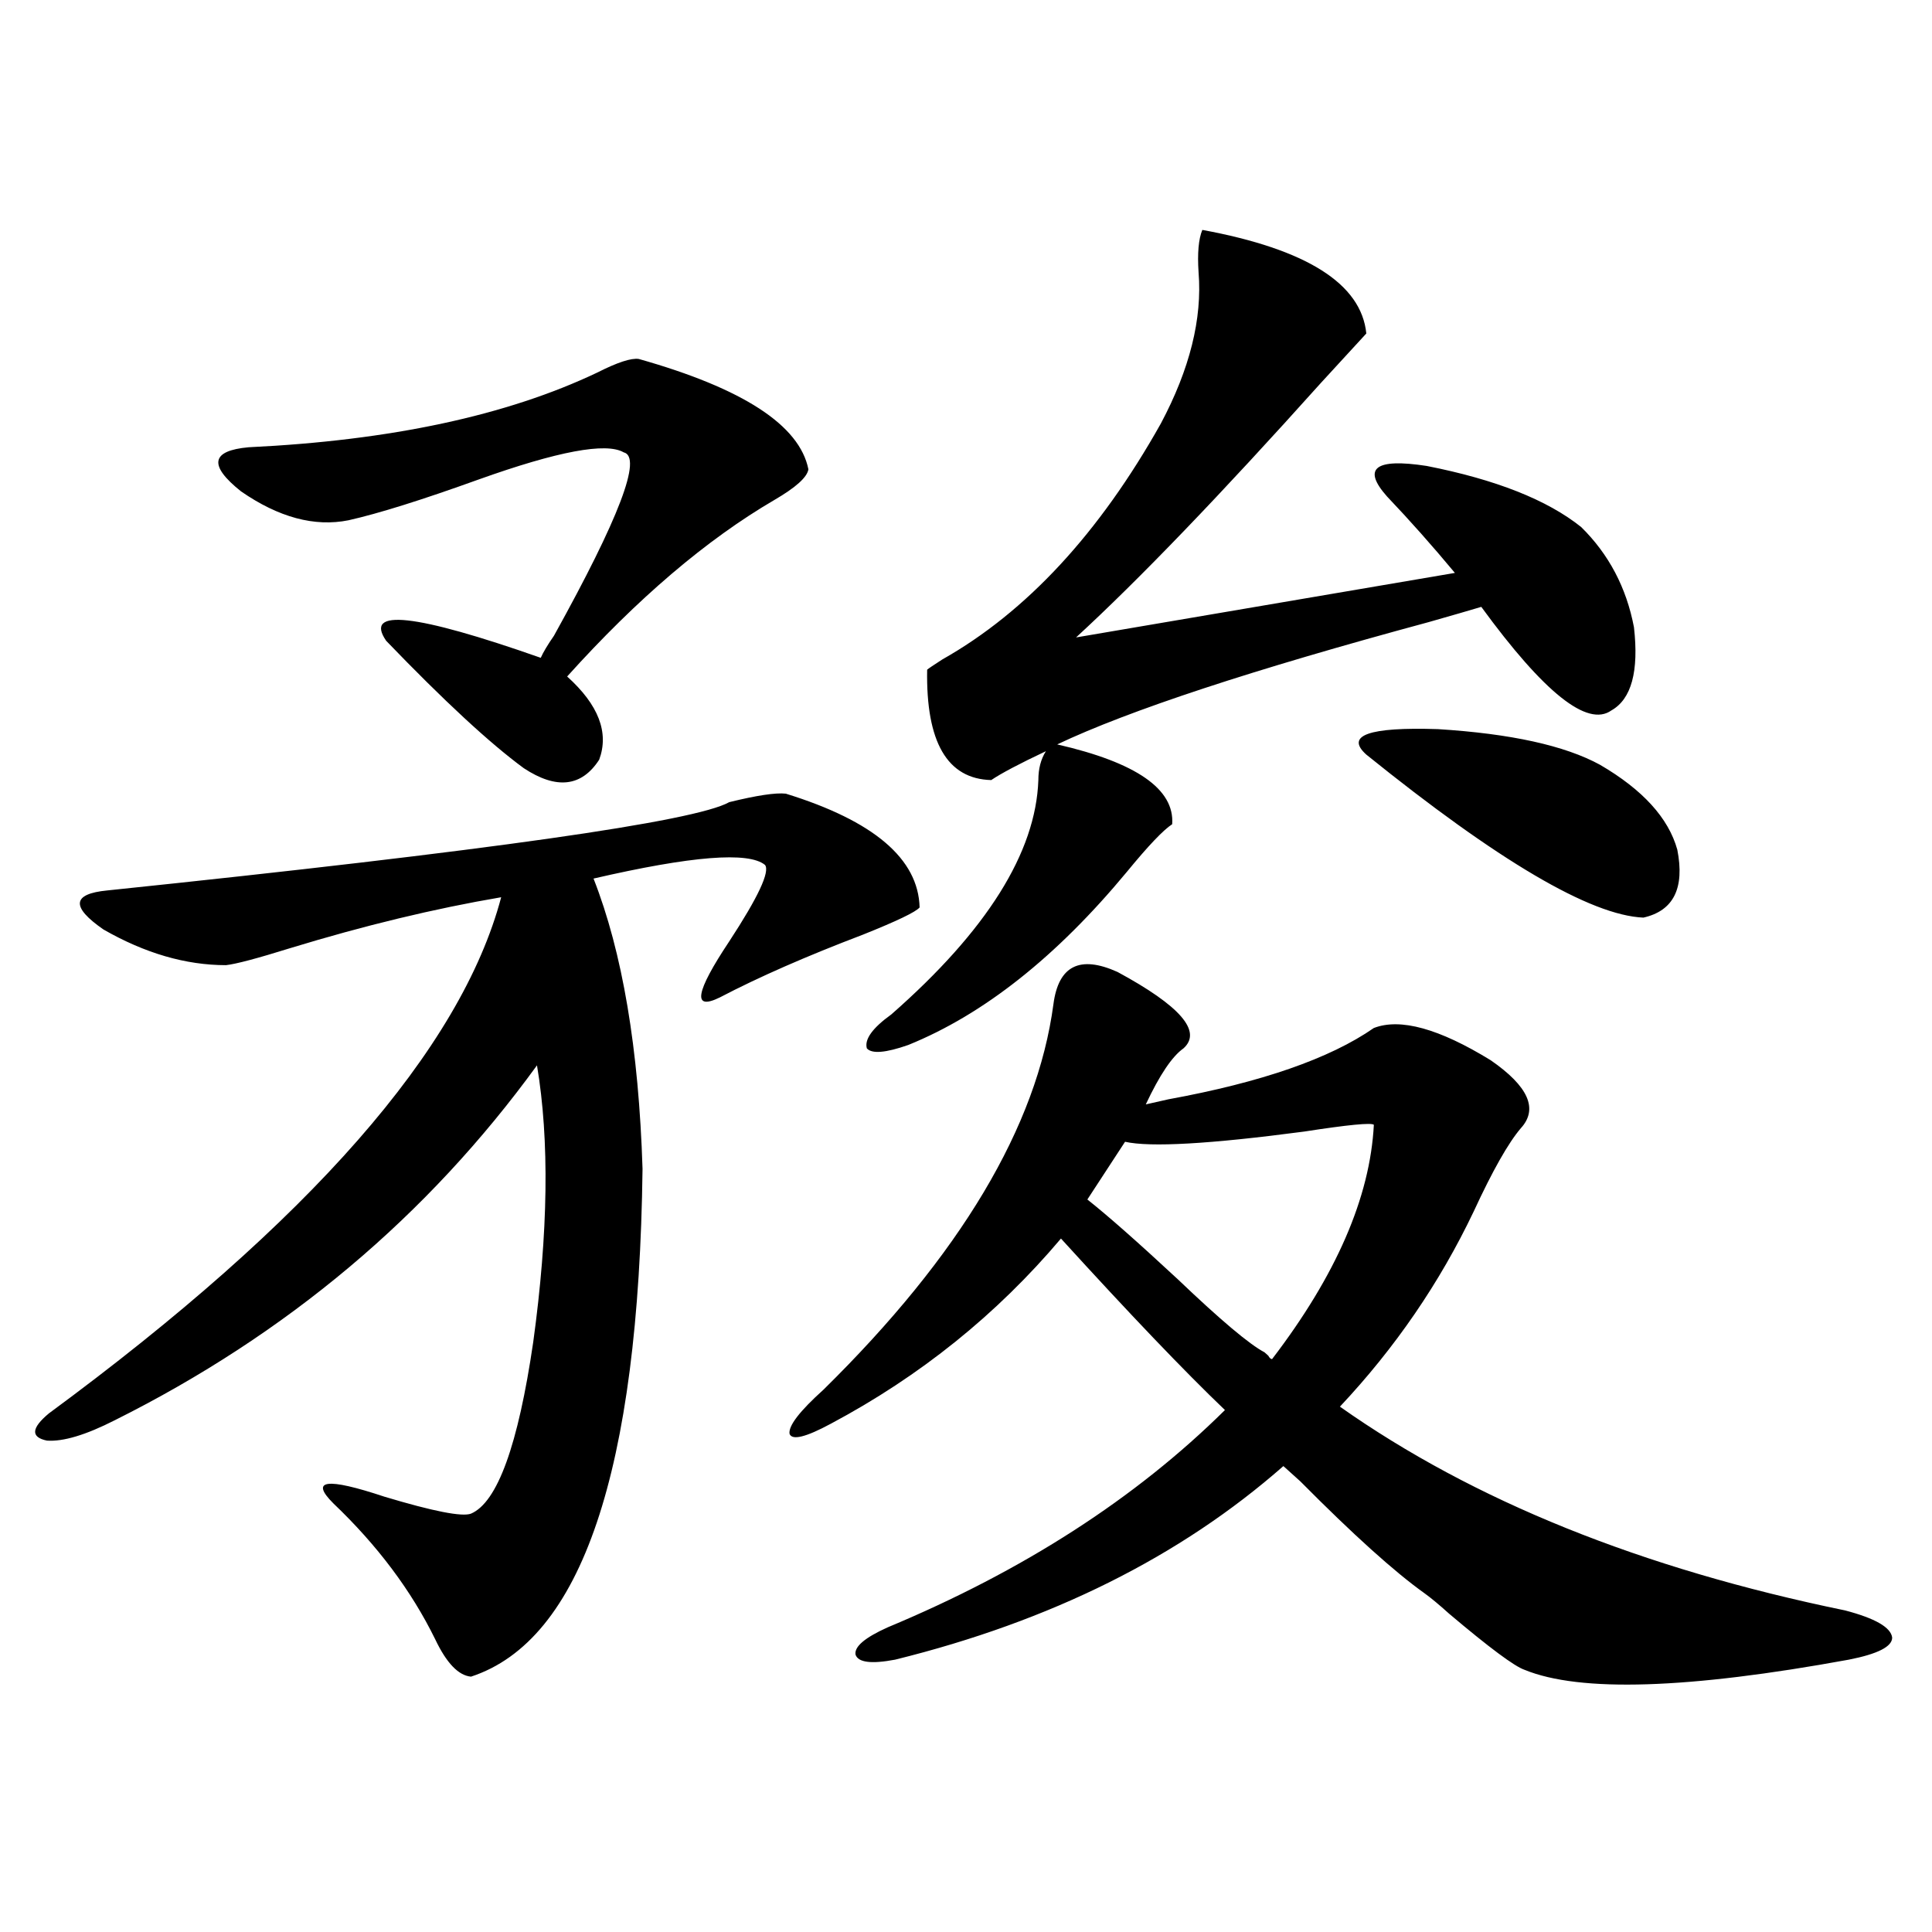 <?xml version="1.0" encoding="utf-8"?>
<!-- Generator: Adobe Illustrator 16.0.0, SVG Export Plug-In . SVG Version: 6.00 Build 0)  -->
<!DOCTYPE svg PUBLIC "-//W3C//DTD SVG 1.1//EN" "http://www.w3.org/Graphics/SVG/1.1/DTD/svg11.dtd">
<svg version="1.1" id="图层_1" xmlns="http://www.w3.org/2000/svg" xmlns:xlink="http://www.w3.org/1999/xlink" x="0px" y="0px"
	 width="1000px" height="1000px" viewBox="0 0 1000 1000" enable-background="new 0 0 1000 1000" xml:space="preserve">
<path d="M406.722,410.797c45.518,14.063,68.611,33.7,69.267,58.887c-1.951,2.349-11.707,7.031-29.268,14.063
	c-29.268,11.138-53.992,21.973-74.145,32.52c-14.313,7.031-12.683-2.637,4.878-29.004c14.954-22.852,21.128-36.035,18.536-39.551
	c-8.46-7.031-38.048-4.683-88.778,7.031c14.954,38.095,23.414,88.192,25.365,150.293c-1.951,156.445-31.554,244.034-88.778,262.793
	c-6.509-0.591-12.683-7.031-18.536-19.336c-12.362-25.2-29.923-48.628-52.682-70.313c-12.362-12.305-3.582-13.472,26.341-3.516
	c25.365,7.622,40.319,10.547,44.877,8.789c13.658-5.851,24.39-35.444,32.194-88.77c7.805-56.827,8.445-104.59,1.951-143.262
	C221.36,629.356,148.512,690.591,59.413,735.113c-14.969,7.622-26.676,11.138-35.121,10.547c-8.46-1.758-8.14-6.44,0.976-14.063
	c135.271-99.604,213.318-188.663,234.141-267.188c-34.48,5.864-70.897,14.653-109.266,26.367c-16.92,5.273-27.972,8.212-33.17,8.789
	c-20.822,0-41.95-6.152-63.413-18.457c-16.92-11.714-16.265-18.457,1.951-20.215c197.068-20.503,304.383-35.733,321.943-45.703
	C391.753,411.676,401.509,410.22,406.722,410.797z M330.626,185.797c53.978,15.243,83.245,34.277,87.803,57.129
	c-0.655,4.105-6.509,9.379-17.561,15.82c-35.121,20.517-70.897,50.977-107.314,91.406c16.25,14.653,21.783,29.004,16.585,43.066
	c-9.115,14.063-22.118,15.532-39.023,4.395c-17.561-12.882-41.31-34.854-71.218-65.918c-11.707-16.987,14.954-14.063,79.998,8.789
	c1.296-2.925,3.567-6.729,6.829-11.426c33.811-60.933,45.853-92.574,36.097-94.922c-9.115-5.273-34.146-0.577-75.12,14.063
	c-29.268,10.547-51.706,17.578-67.315,21.094c-17.561,3.516-36.097-1.456-55.608-14.941c-16.92-13.473-15.609-21.094,3.902-22.852
	c73.489-3.516,133.655-16.397,180.483-38.672C319.56,187.555,326.724,185.22,330.626,185.797z M578.425,503.082
	c32.515,17.578,43.901,30.762,34.146,39.551c-5.854,4.106-12.362,13.774-19.512,29.004c2.592-0.577,6.494-1.456,11.707-2.637
	c48.124-8.789,83.565-21.094,106.339-36.914c13.658-5.273,33.811,0.302,60.486,16.699c19.512,13.485,24.71,25.2,15.609,35.156
	c-6.509,7.622-14.634,21.973-24.39,43.066c-17.561,36.914-40.654,70.614-69.267,101.074
	c68.932,48.642,156.094,83.798,261.457,105.469c15.609,4.093,23.734,8.789,24.39,14.063c0,4.683-7.484,8.487-22.438,11.426
	c-83.26,15.229-139.188,16.987-167.801,5.273c-5.213-1.758-18.216-11.426-39.023-29.004c-5.213-4.696-9.436-8.212-12.683-10.547
	c-15.609-11.124-37.072-30.46-64.389-58.008c-3.902-3.516-6.829-6.152-8.78-7.91c-53.337,46.884-120.332,80.269-200.971,100.195
	c-12.362,2.335-19.191,1.456-20.487-2.637c-0.655-4.106,4.878-8.789,16.585-14.063c70.242-29.292,128.442-66.797,174.63-112.5
	c-20.822-19.913-49.114-49.507-84.876-88.77c-33.17,39.263-72.849,71.191-119.021,95.801c-13.018,7.031-20.167,8.789-21.463,5.273
	c-0.655-4.093,5.198-11.714,17.561-22.852c70.883-69.722,110.562-136.23,119.021-199.512
	C547.847,499.868,558.913,494.293,578.425,503.082z M622.326,119c53.978,9.97,82.27,27.836,84.876,53.613
	c-3.262,3.516-11.066,12.016-23.414,25.488c-52.041,58.008-94.312,101.953-126.826,131.836l196.093-33.398
	c-11.707-14.063-23.414-27.246-35.121-39.551c-13.018-14.64-6.188-19.913,20.487-15.82c35.762,7.031,62.438,17.578,79.998,31.641
	c14.299,14.063,23.414,31.353,27.316,51.855c2.592,22.852-1.311,37.216-11.707,43.066c-12.362,8.789-34.801-9.077-67.315-53.613
	c-5.854,1.758-14.969,4.395-27.316,7.91c-91.064,24.609-155.118,45.703-192.19,63.281c40.975,9.38,60.807,23.153,59.511,41.309
	c-4.558,2.938-12.362,11.138-23.414,24.609c-36.432,43.945-74.145,73.828-113.168,89.648c-11.707,4.106-18.871,4.696-21.463,1.758
	c-1.311-4.683,2.927-10.547,12.683-17.578c49.42-43.354,74.785-83.784,76.096-121.289c0-5.851,1.296-10.835,3.902-14.941
	c-13.658,6.454-23.094,11.426-28.292,14.941c-22.773-0.577-33.825-19.624-33.17-57.129c0.641-0.577,3.247-2.335,7.805-5.273
	c43.566-24.609,81.294-65.327,113.168-122.168c14.954-28.125,21.463-54.19,19.512-78.223
	C619.72,131.016,620.375,123.696,622.326,119z M562.815,620.855c10.396,8.212,26.006,21.973,46.828,41.309
	c22.104,21.094,37.072,33.7,44.877,37.793c0.641,0.591,1.296,1.181,1.951,1.758c0.641,1.181,1.296,1.758,1.951,1.758
	c33.17-43.354,50.73-83.784,52.682-121.289c-1.311-1.167-13.338,0-36.097,3.516c-48.779,6.454-79.678,8.212-92.681,5.273
	L562.815,620.855z M707.202,390.582c-11.066-9.956,1.296-14.351,37.072-13.184c37.713,2.349,65.685,8.501,83.9,18.457
	c22.104,12.896,35.441,27.548,39.999,43.945c3.902,19.927-1.951,31.641-17.561,35.156
	C823.297,473.79,775.493,445.665,707.202,390.582z"/>
</svg>
